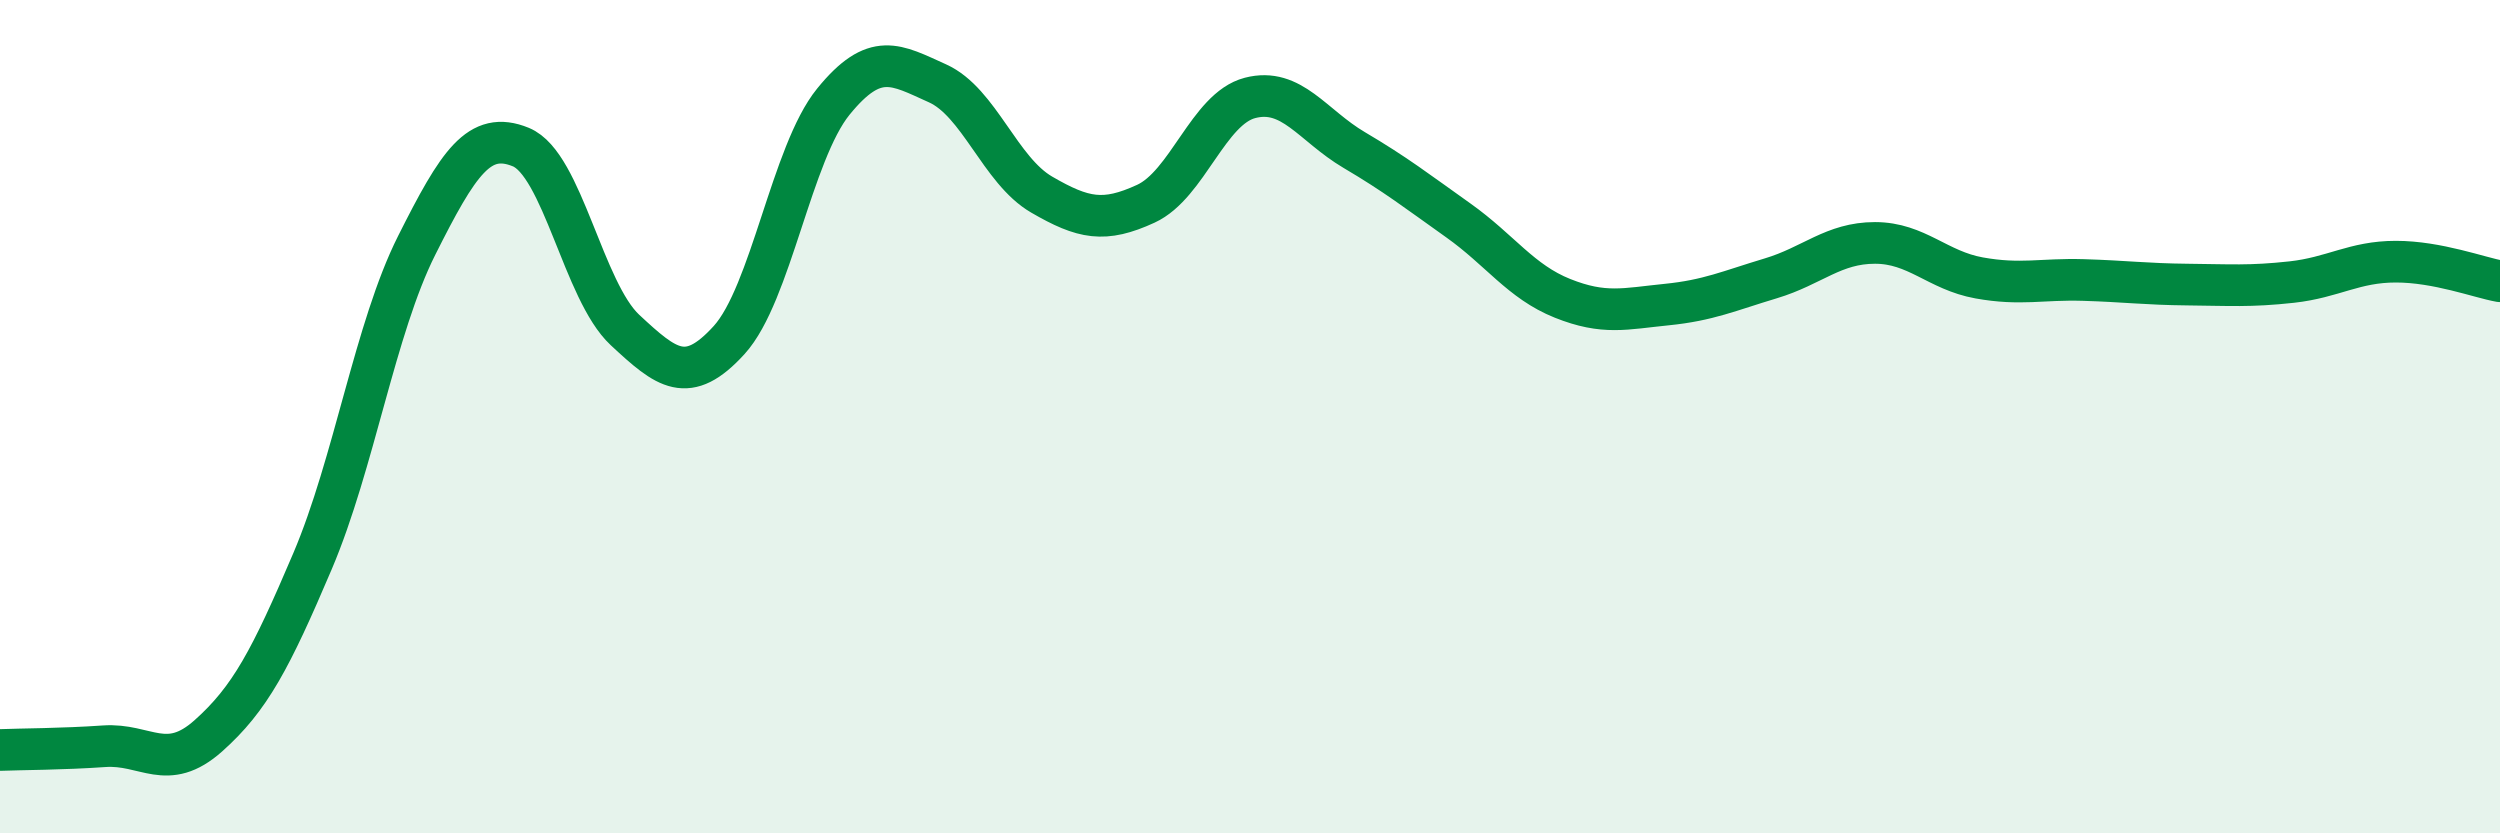 
    <svg width="60" height="20" viewBox="0 0 60 20" xmlns="http://www.w3.org/2000/svg">
      <path
        d="M 0,18 C 0.5,17.98 1.5,17.98 2.5,17.91 C 3.5,17.84 4,18.55 5,17.66 C 6,16.77 6.5,15.82 7.5,13.47 C 8.5,11.12 9,7.88 10,5.89 C 11,3.9 11.5,3.12 12.5,3.53 C 13.5,3.94 14,6.99 15,7.92 C 16,8.85 16.5,9.26 17.5,8.16 C 18.5,7.06 19,3.67 20,2.44 C 21,1.21 21.5,1.55 22.5,2 C 23.5,2.45 24,4.09 25,4.67 C 26,5.25 26.5,5.35 27.5,4.89 C 28.5,4.43 29,2.61 30,2.35 C 31,2.09 31.5,3.01 32.5,3.6 C 33.5,4.19 34,4.58 35,5.29 C 36,6 36.5,6.76 37.5,7.16 C 38.5,7.56 39,7.41 40,7.31 C 41,7.21 41.5,6.98 42.5,6.68 C 43.5,6.38 44,5.83 45,5.83 C 46,5.83 46.5,6.49 47.5,6.67 C 48.5,6.85 49,6.69 50,6.72 C 51,6.75 51.5,6.82 52.5,6.83 C 53.5,6.84 54,6.88 55,6.77 C 56,6.66 56.5,6.28 57.5,6.28 C 58.5,6.28 59.5,6.66 60,6.75L60 20L0 20Z"
        fill="#008740"
        opacity="0.1"
        stroke-linecap="round"
        stroke-linejoin="round"
      />
      <path
        d="M 0,18 C 0.5,17.98 1.5,17.98 2.5,17.91 C 3.5,17.84 4,18.55 5,17.66 C 6,16.77 6.5,15.82 7.5,13.47 C 8.5,11.12 9,7.88 10,5.89 C 11,3.9 11.5,3.12 12.5,3.53 C 13.5,3.94 14,6.99 15,7.92 C 16,8.85 16.5,9.26 17.5,8.16 C 18.5,7.06 19,3.67 20,2.44 C 21,1.21 21.5,1.55 22.5,2 C 23.5,2.45 24,4.09 25,4.67 C 26,5.25 26.5,5.35 27.5,4.89 C 28.5,4.43 29,2.61 30,2.35 C 31,2.09 31.5,3.01 32.5,3.6 C 33.5,4.19 34,4.58 35,5.29 C 36,6 36.5,6.76 37.5,7.16 C 38.5,7.56 39,7.41 40,7.31 C 41,7.21 41.5,6.98 42.5,6.68 C 43.5,6.38 44,5.83 45,5.83 C 46,5.83 46.5,6.49 47.5,6.67 C 48.5,6.85 49,6.69 50,6.72 C 51,6.75 51.5,6.82 52.5,6.83 C 53.5,6.84 54,6.88 55,6.77 C 56,6.66 56.5,6.28 57.5,6.28 C 58.5,6.28 59.5,6.66 60,6.75"
        stroke="#008740"
        stroke-width="1"
        fill="none"
        stroke-linecap="round"
        stroke-linejoin="round"
      />
    </svg>
  